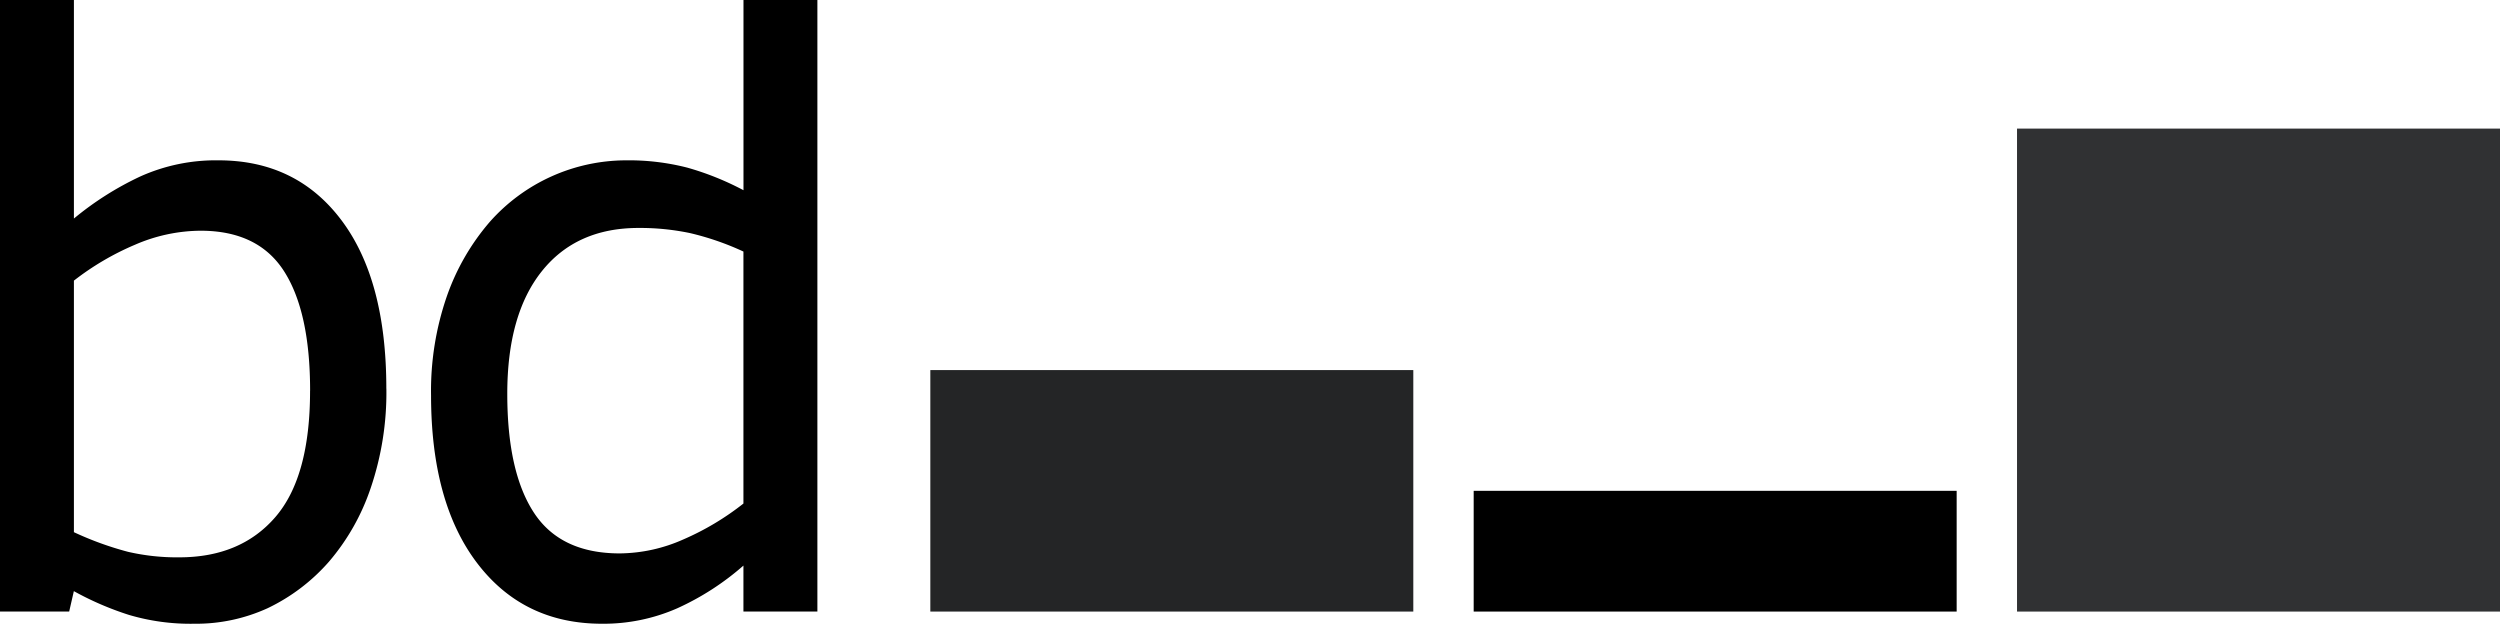<svg id="bd" xmlns="http://www.w3.org/2000/svg" viewBox="0 0 496.92 123.98"><defs><style>.cls-1{fill:#000000}</style></defs><path class="cls-1" d="M84.88 77.7a58.94 58.94 0 0 1-3.1 19.69 44.1 44.1 0 0 1-8.31 14.69 37.9 37.9 0 0 1-12.19 9.25 34.24 34.24 0 0 1-14.6 3.09 43.03 43.03 0 0 1-12.98-1.76 60.5 60.5 0 0 1-10.94-4.72l-.93 4.06H8.08V.44h14.69v43.44a61.52 61.52 0 0 1 13.12-8.33 36.54 36.54 0 0 1 15.63-3.24q15.46 0 24.41 11.88t8.94 33.51Zm-15.16.4q0-15.63-5.16-23.72T47.92 46.3a33.14 33.14 0 0 0-12.97 2.77 54.08 54.08 0 0 0-12.18 7.15v50a63.82 63.82 0 0 0 10.74 3.9 43.18 43.18 0 0 0 10.2 1.1q12.19 0 19.1-8t6.9-25.13ZM170.55 122h-14.7v-9.14a53.14 53.14 0 0 1-13.2 8.51 36.42 36.42 0 0 1-14.91 3.05q-15.63 0-24.8-12.03t-9.18-33.36a57.45 57.45 0 0 1 3.16-19.76 45.58 45.58 0 0 1 8.55-14.77 36.23 36.23 0 0 1 27.03-12.19 46.6 46.6 0 0 1 12.19 1.45 56.64 56.64 0 0 1 11.17 4.49V.44h14.69Zm-14.7-21.48V50.44a55.13 55.13 0 0 0-10.62-3.67A48.35 48.35 0 0 0 135 45.75q-12.35 0-19.22 8.6t-6.87 24.37q0 15.55 5.3 23.63t17.04 8.09a31.66 31.66 0 0 0 12.66-2.78 53.58 53.58 0 0 0 11.95-7.14Z" transform="translate(-8.08 -.44)" id="bd-2" data-name="bd"/><path style="fill:#242526" d="M184.92 73.56h96v48h-96z" id="Shape_1" data-name="Shape 1"/><path class="cls-1" d="M292.92 97.56h96v24h-96z" id="Shape_2" data-name="Shape 2"/><path style="fill:#303133" d="M400.92 25.56h96v96h-96z" id="Shape_3" data-name="Shape 3"/></svg>